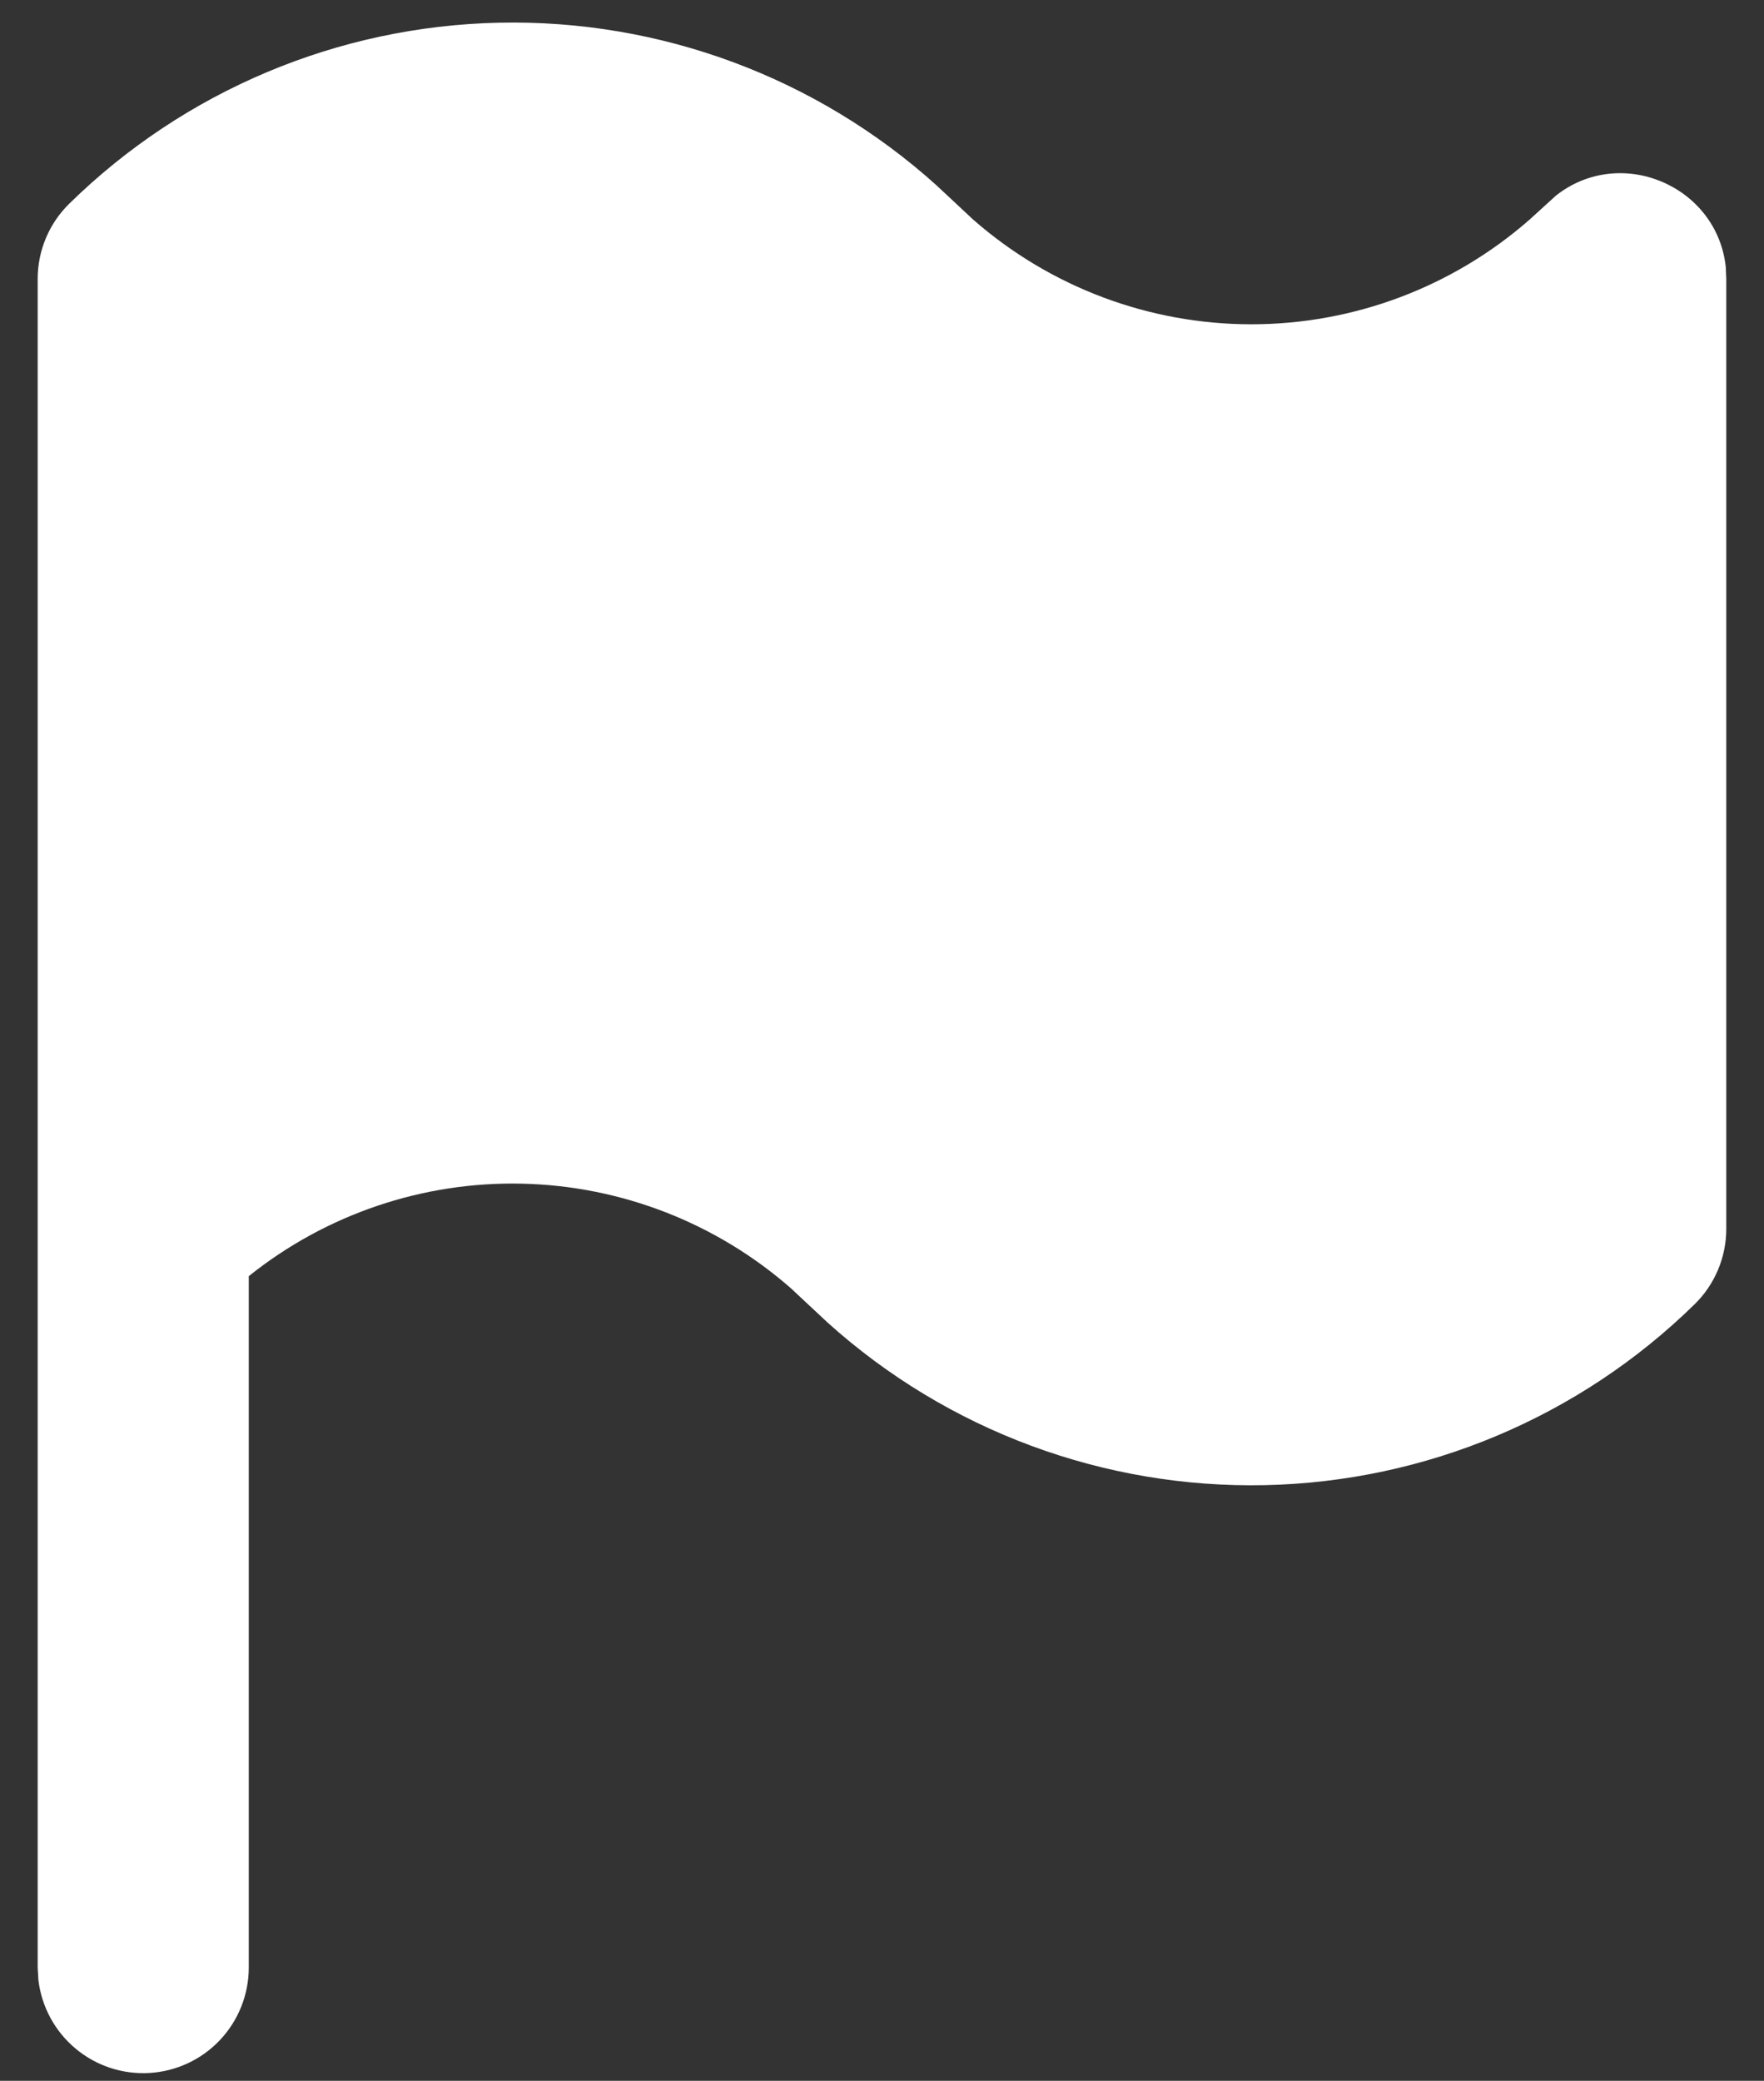 <svg width="39" height="46" viewBox="0 0 39 46" fill="none" xmlns="http://www.w3.org/2000/svg">
<rect x="0" y="0" width="39" height="46" fill="#333333" stroke="none"/>
<path d="M0.833 6.167C0.833 5.856 0.895 5.549 1.015 5.263C1.135 4.977 1.311 4.718 1.533 4.501C4.076 2.008 7.473 0.578 11.034 0.502C14.594 0.425 18.049 1.708 20.697 4.09L21.516 4.855C23.218 6.347 25.404 7.169 27.666 7.169C29.929 7.169 32.115 6.347 33.817 4.855L34.398 4.326C35.821 3.199 37.961 4.099 38.155 5.903L38.166 6.167V27.167C38.166 27.477 38.104 27.784 37.984 28.07C37.864 28.356 37.688 28.616 37.466 28.833C34.923 31.326 31.526 32.756 27.966 32.832C24.406 32.908 20.95 31.625 18.303 29.243L17.484 28.478C15.835 27.034 13.731 26.216 11.54 26.167C9.349 26.118 7.211 26.842 5.5 28.212V43.5C5.499 44.095 5.271 44.667 4.863 45.099C4.455 45.532 3.897 45.792 3.303 45.827C2.709 45.862 2.125 45.669 1.669 45.287C1.213 44.905 0.92 44.364 0.849 43.773L0.833 43.5V6.167Z" fill="white"/>
</svg>
